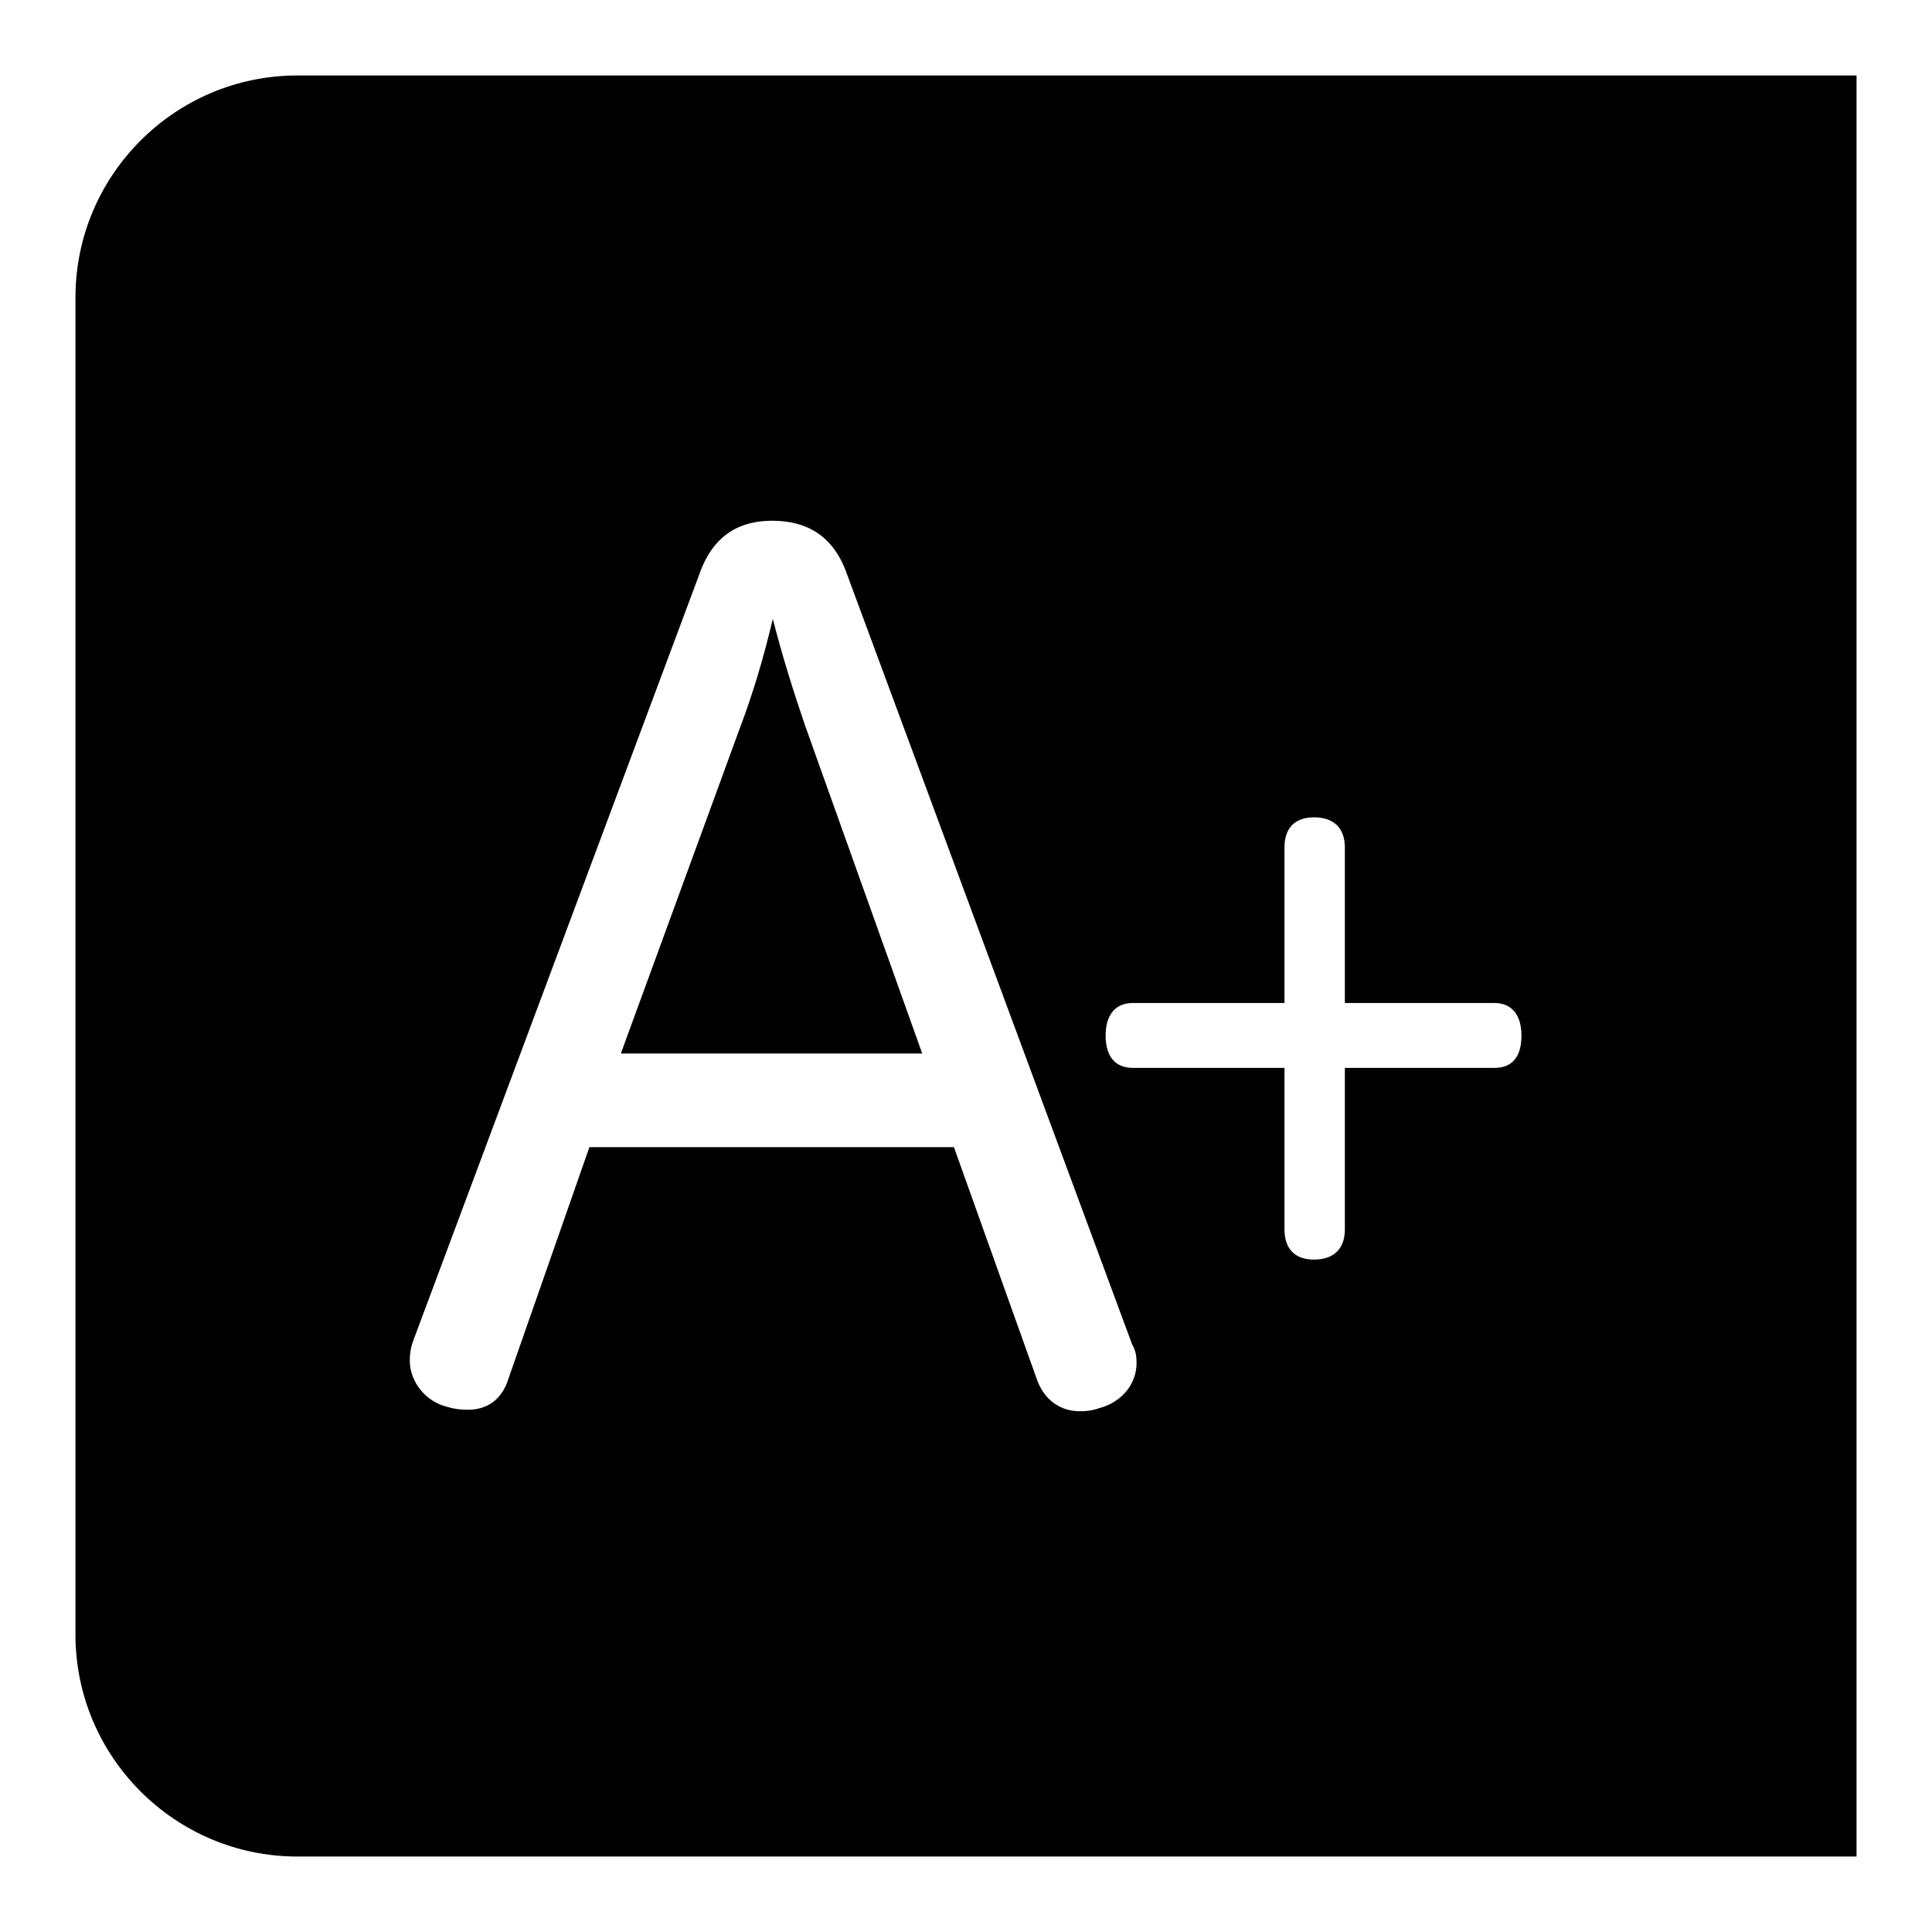 <?xml version="1.0" encoding="utf-8"?>
<!-- Svg Vector Icons : http://www.onlinewebfonts.com/icon -->
<!DOCTYPE svg PUBLIC "-//W3C//DTD SVG 1.1//EN" "http://www.w3.org/Graphics/SVG/1.1/DTD/svg11.dtd">
<svg version="1.1" xmlns="http://www.w3.org/2000/svg" xmlns:xlink="http://www.w3.org/1999/xlink" x="0px" y="0px" viewBox="0 0 256 256" enable-background="new 0 0 256 256" xml:space="preserve">
<g> <path fill="#000000" d="M39.4,10H246v236H39.4C23.2,246,10,232.8,10,216.6V39.4C10,23.2,23.2,10,39.4,10z M78.1,152h48.3l11,30.8 c1,2.8,3.2,4.2,5.7,4.2c0.8,0,1.7-0.1,2.5-0.4c2.8-0.7,5-3,5-6c0-0.9-0.1-1.6-0.6-2.5L112.2,76c-1.8-5.1-5.4-7-9.9-7 c-4.3,0-7.8,1.9-9.6,7l-38,101.8c-0.3,0.9-0.4,1.6-0.4,2.5c0,2.8,2.1,5.4,4.9,6.1c1,0.3,1.8,0.4,2.8,0.4c2.4,0,4.5-1.2,5.4-4.2 L78.1,152z M82.3,139.5l15.8-43.2c1.7-4.5,3.1-9.2,4.3-14.3c1.3,5.1,2.8,9.8,4.3,14.2l15.5,43.4H82.3z M170.2,141.5v21.4 c0,2.7,1.5,4,3.9,4c2.5,0,4.1-1.3,4.1-4v-21.4h19.8c2.5,0,3.6-1.6,3.6-4.3c0-2.6-1.2-4.3-3.6-4.3h-19.8v-20.6c0-2.7-1.6-4-4.1-4 c-2.4,0-3.9,1.3-3.9,4v20.6h-20.1c-2.4,0-3.6,1.7-3.6,4.3c0,2.7,1.2,4.3,3.6,4.3H170.2z"/></g>
</svg>
